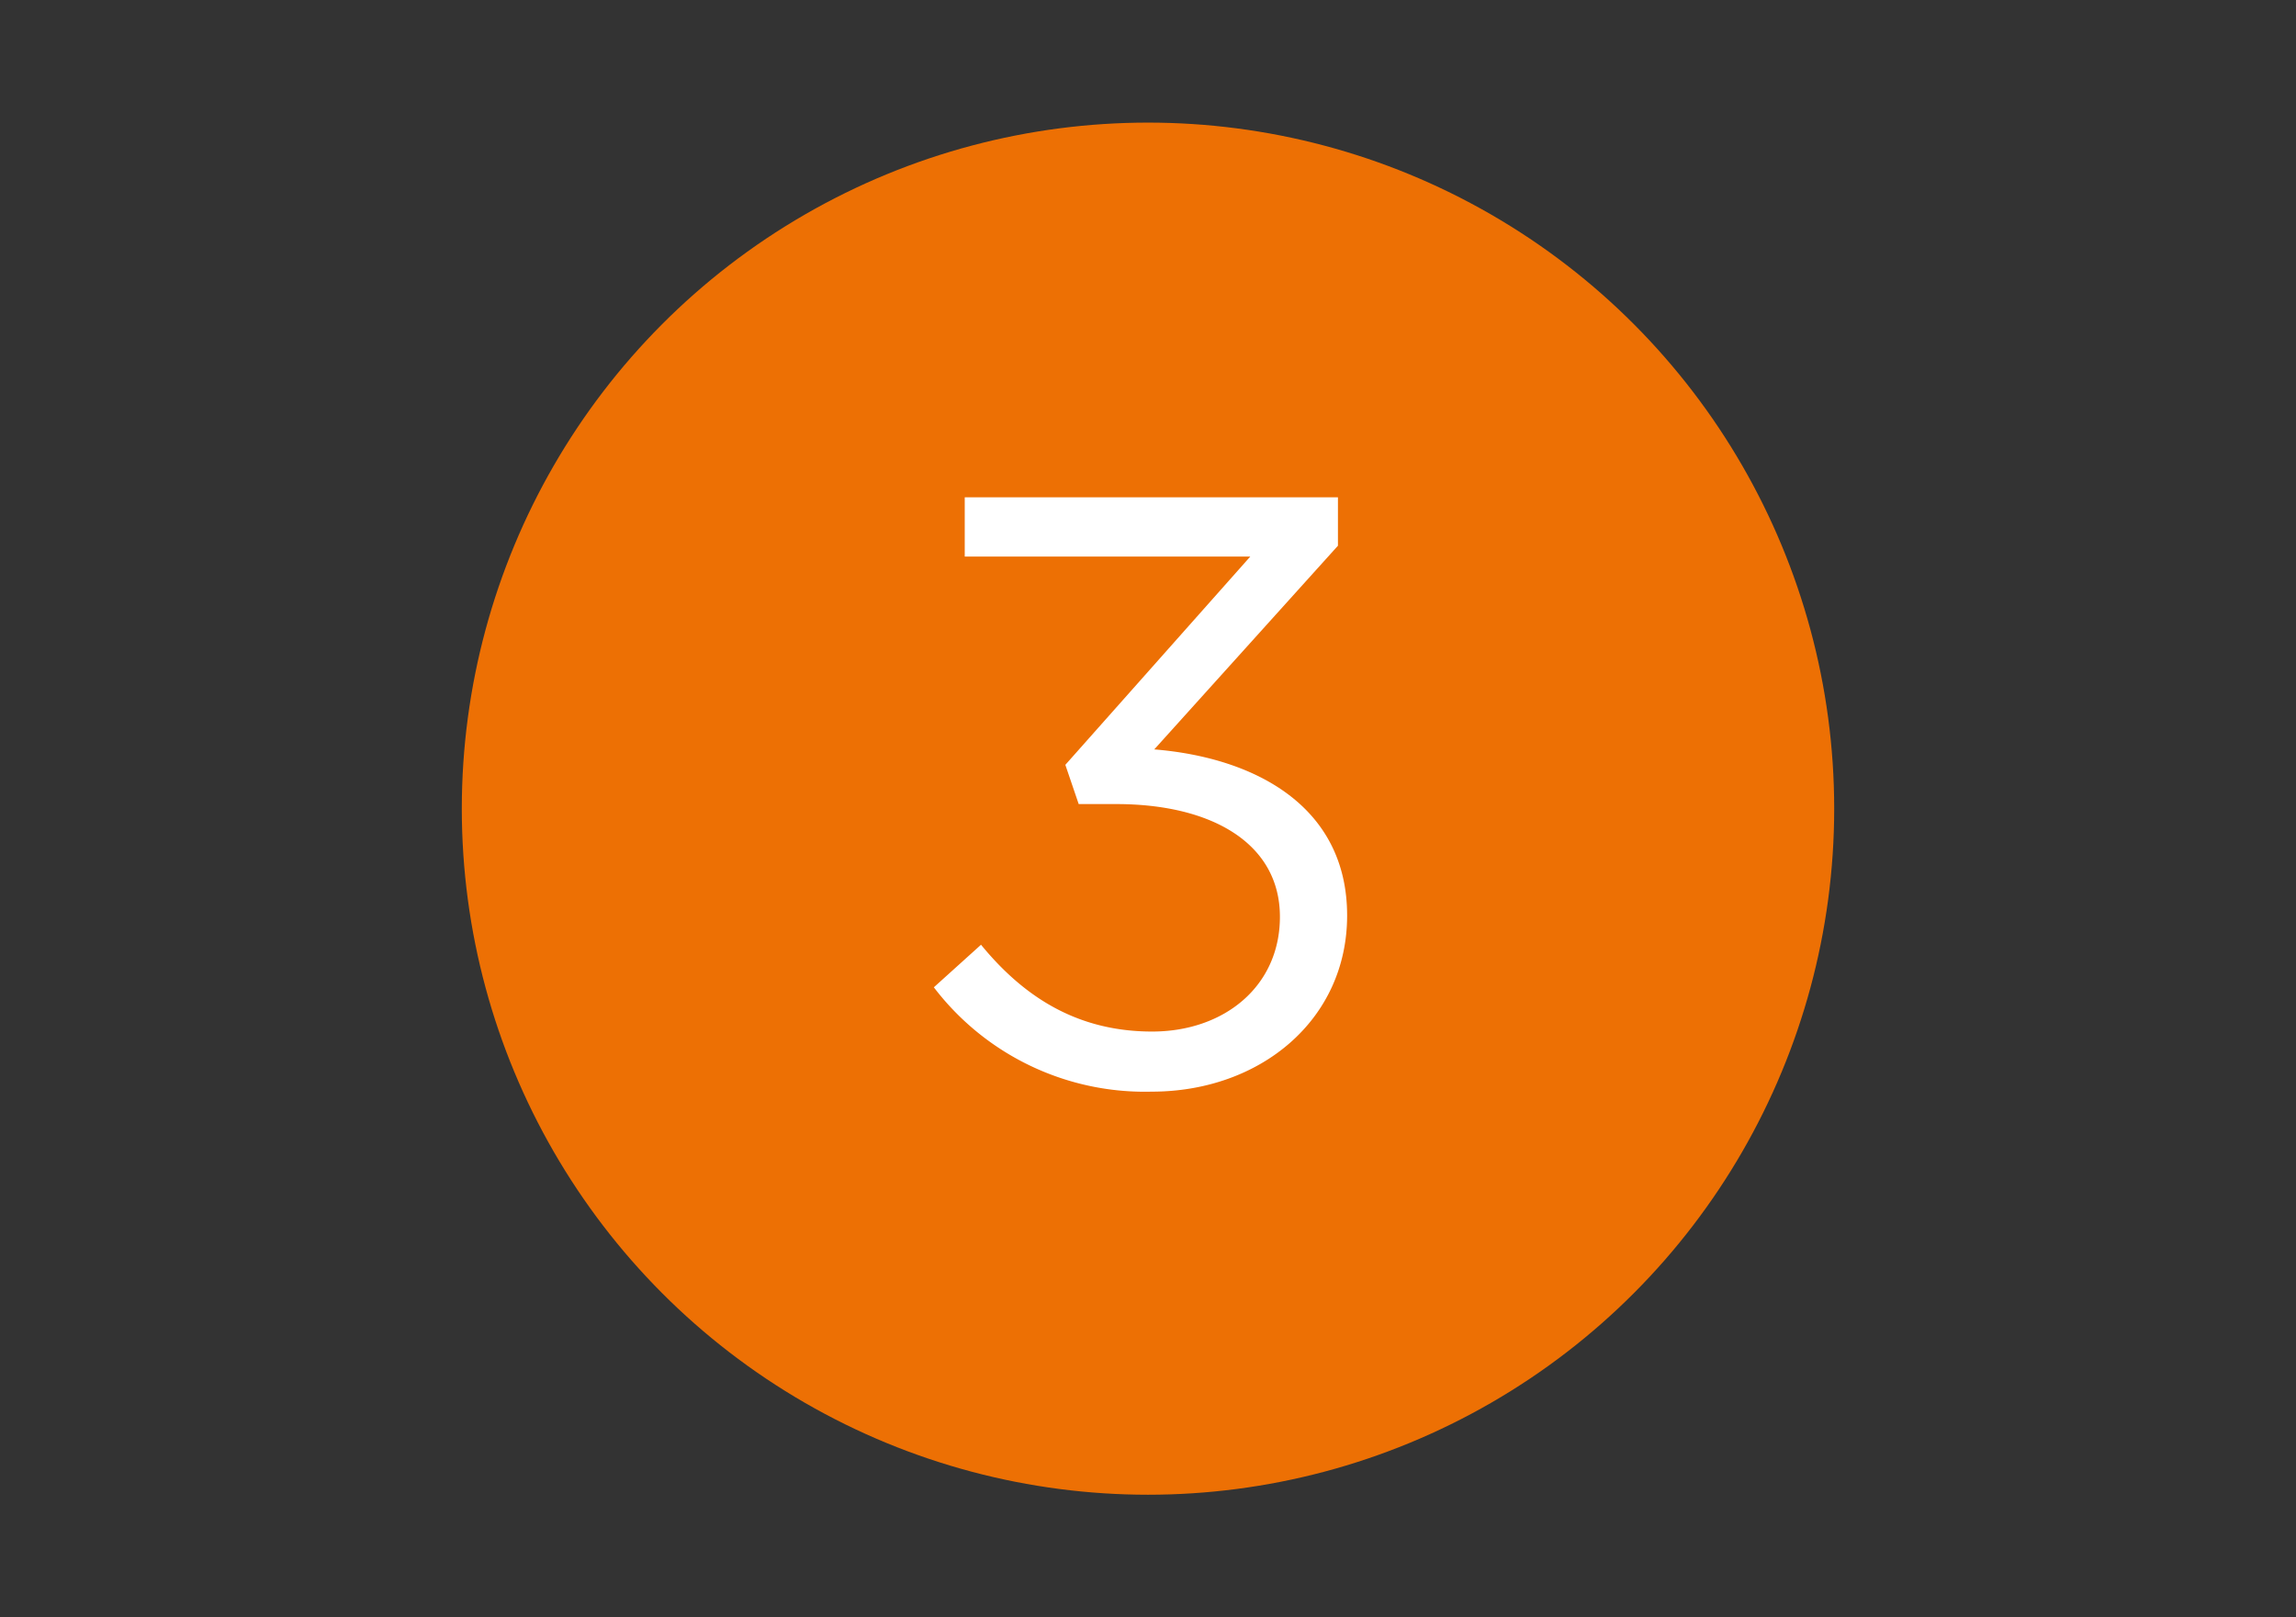 <svg id="Layer_1" data-name="Layer 1" xmlns="http://www.w3.org/2000/svg" viewBox="0 0 220 155"><rect x="0" y="0" width="220" height="155" fill="#333333" stroke="none"/><defs><style>.cls-1{fill:#ed7004;}.cls-2{fill:#fff;}</style></defs><title>numeric3</title><circle class="cls-1" cx="110" cy="77.5" r="65.75"/><path class="cls-2" d="M89.48,94.62,94,90.54c4.32,5.28,9.52,8.32,16.4,8.32s12.24-4.32,12.24-11c0-7-6.48-10.8-15.68-10.8h-3.6l-1.28-3.76L119.8,53.34H92.44V47.66H128.2V52.3L110.6,71.82c9.76.8,18.48,5.52,18.48,15.92,0,10-8.32,16.88-18.72,16.88A25.42,25.42,0,0,1,89.48,94.62Z"/></svg>
